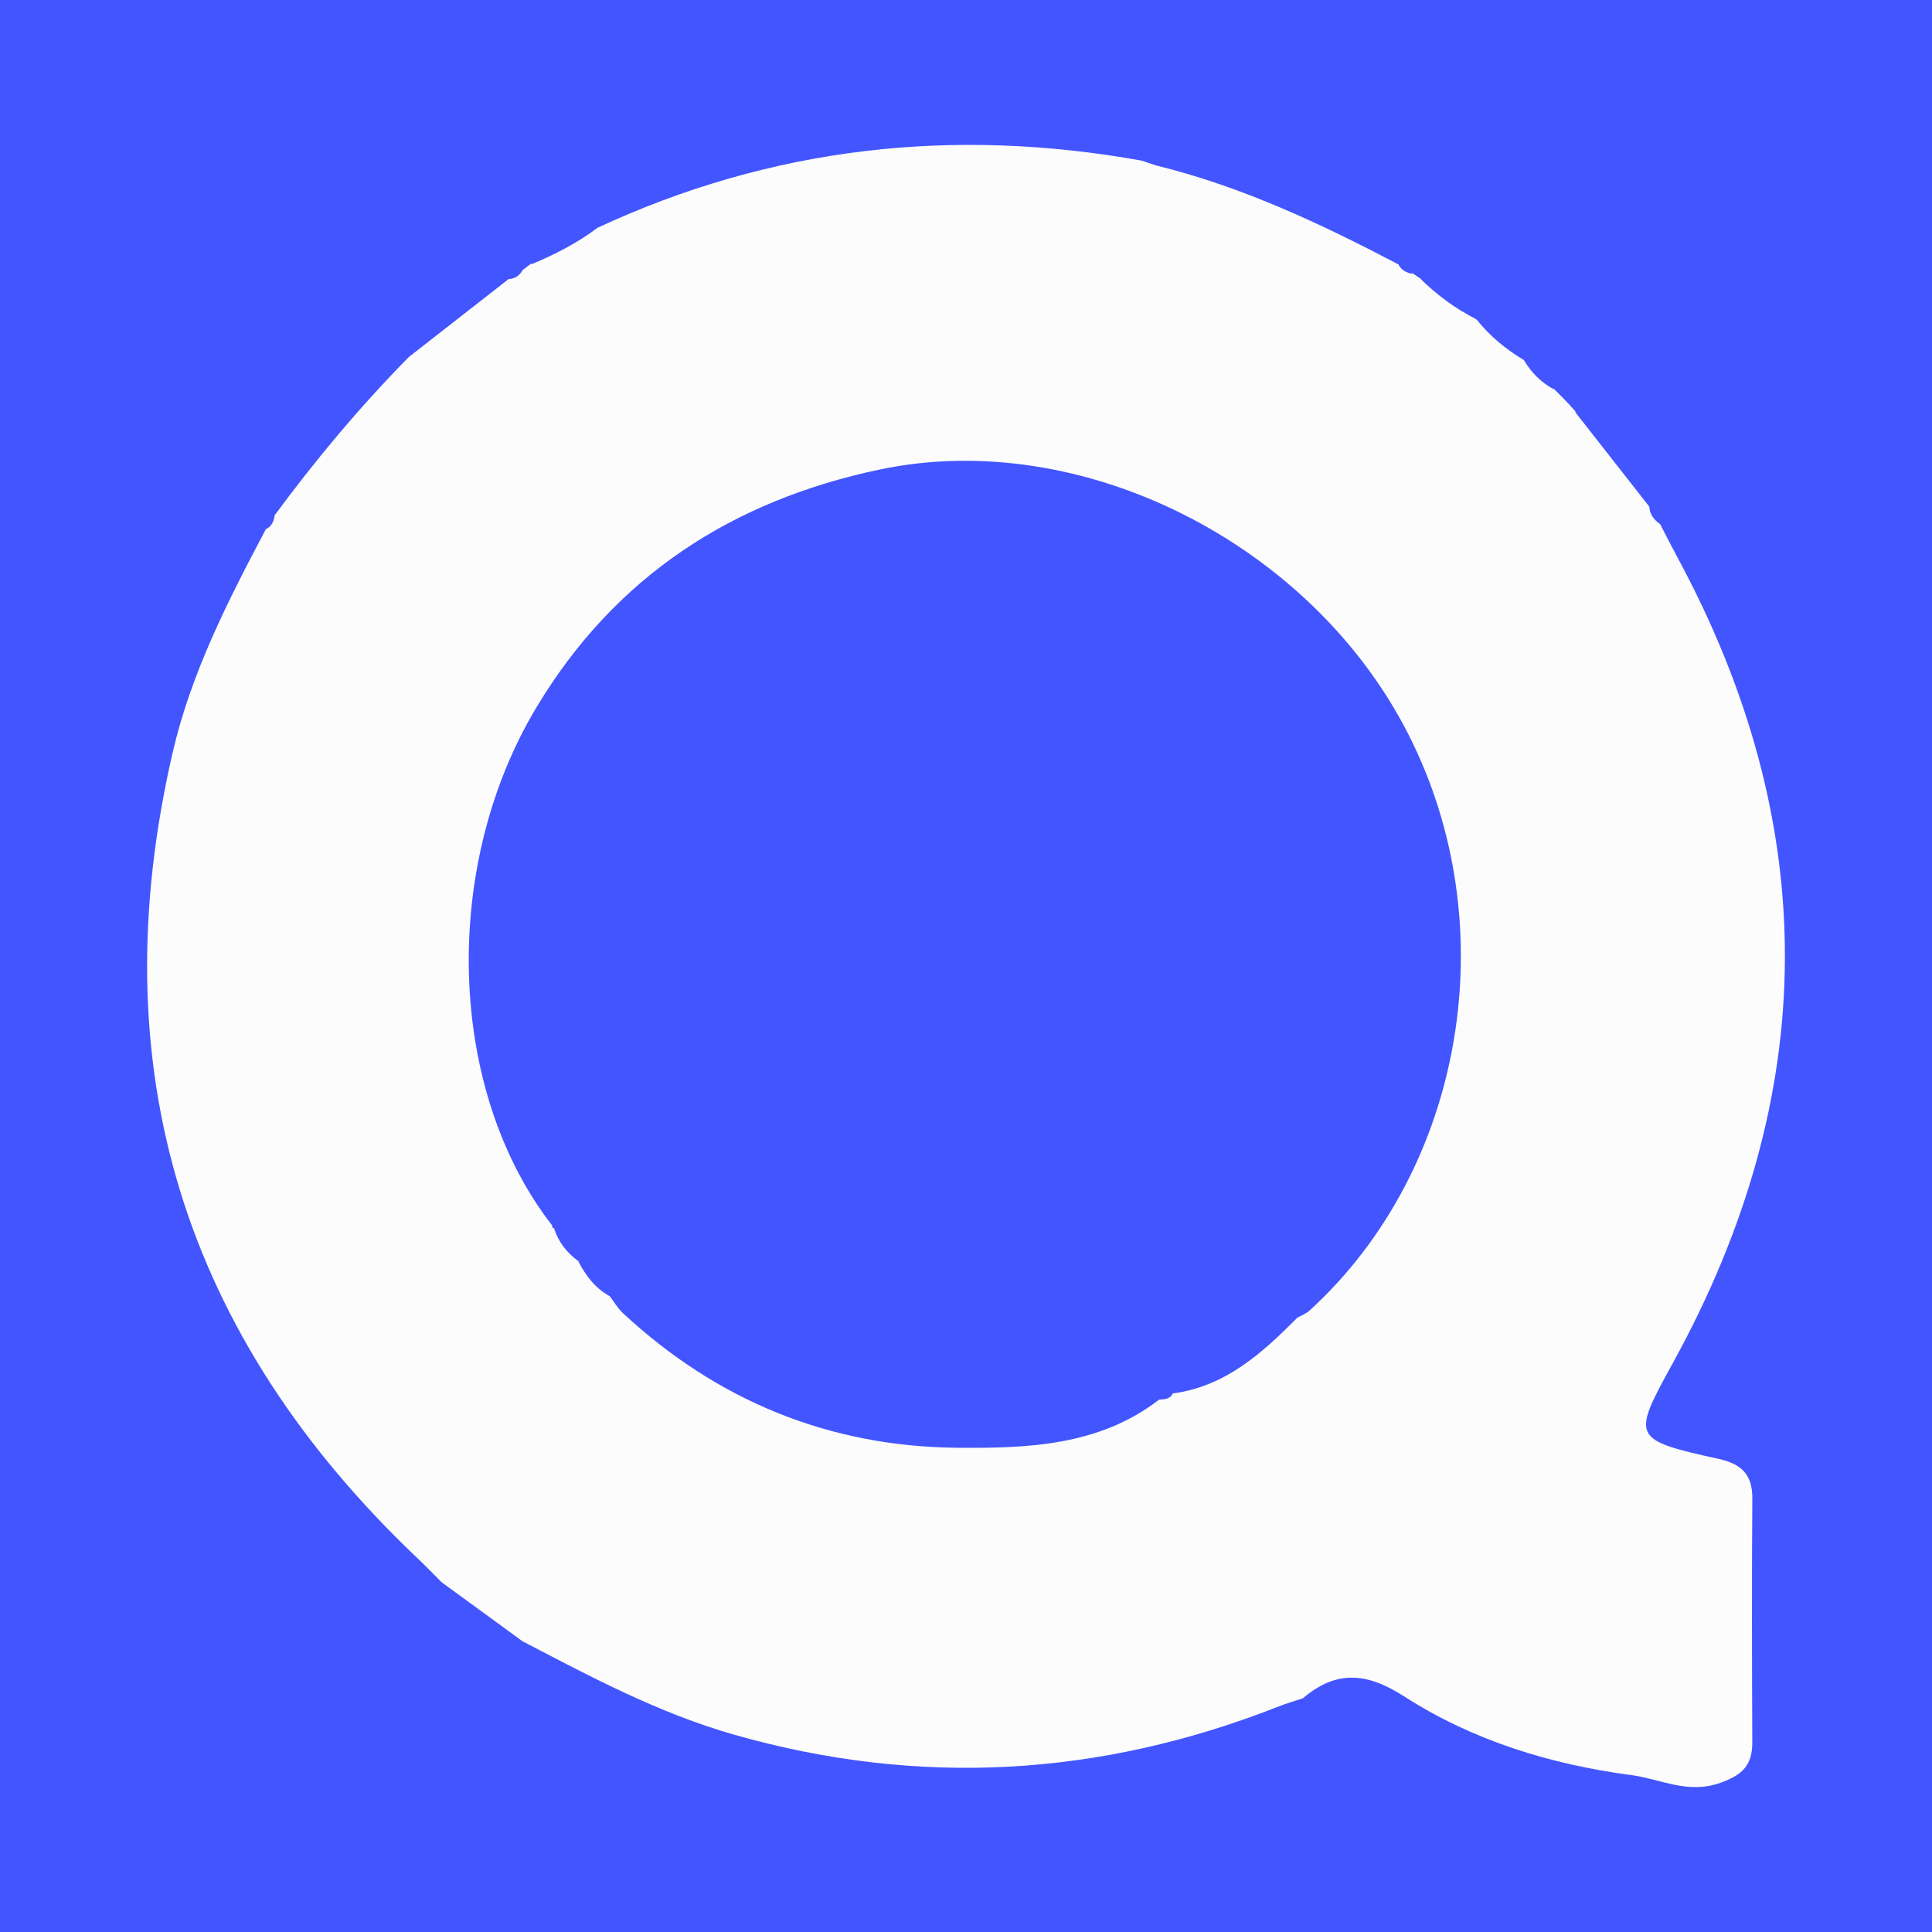 <?xml version="1.0" encoding="utf-8"?>
<!-- Generator: Adobe Illustrator 17.0.0, SVG Export Plug-In . SVG Version: 6.00 Build 0)  -->
<!DOCTYPE svg PUBLIC "-//W3C//DTD SVG 1.1//EN" "http://www.w3.org/Graphics/SVG/1.1/DTD/svg11.dtd">
<svg version="1.1" id="Layer_1" xmlns="http://www.w3.org/2000/svg" xmlns:xlink="http://www.w3.org/1999/xlink" x="0px" y="0px"
	 width="200px" height="200px" viewBox="0 0 200 200" enable-background="new 0 0 200 200" xml:space="preserve">
<rect fill="#4355FF" width="200" height="200"/>
<g>
	<path fill="#FCFCFD" d="M118.205,16.632c0.486,0.164,0.972,0.328,1.459,0.492c8.885,2.178,17.082,6.037,25.129,10.264
		c0,0-0.051-0.062-0.051-0.061c0.297,0.64,0.852,0.906,1.501,1.035c0,0-0.139-0.154-0.138-0.152
		c0.356,0.238,0.712,0.474,1.067,0.711c0,0-0.132-0.061-0.131-0.06c1.69,1.649,3.561,3.049,5.669,4.123c0,0,0.176,0.127,0.176,0.127
		c1.362,1.702,3.018,3.059,4.883,4.172c0,0-0.036-0.038-0.035-0.038c0.765,1.301,1.787,2.34,3.12,3.062c0,0-0.048-0.109-0.048-0.108
		c0.294,0.295,0.587,0.589,0.88,0.884c0,0-0.119-0.121-0.119-0.12c0.291,0.3,0.583,0.6,0.874,0.899c0,0-0.127-0.132-0.127-0.131
		c0.284,0.318,0.568,0.634,0.851,0.951c0,0-0.124-0.051-0.124-0.051c2.581,3.293,5.162,6.586,7.743,9.879
		c0,0-0.047-0.063-0.047-0.062c0.035,0.818,0.5,1.368,1.127,1.819c0,0,0.101,0.204,0.101,0.204c0.527,1.013,1.038,2.034,1.582,3.037
		c15.139,27.928,14.917,55.812-0.368,83.581c-4.263,7.745-4.305,7.946,4.718,9.932c2.372,0.522,3.522,1.611,3.504,4.112
		c-0.06,8.393-0.042,16.788-0.003,25.181c0.011,2.359-0.925,3.395-3.306,4.243c-3.39,1.207-6.155-0.392-9.198-0.795
		c-8.426-1.115-16.458-3.596-23.57-8.171c-3.943-2.536-7.073-2.671-10.511,0.263c0,0,0.092-0.06,0.092-0.059
		c-0.838,0.281-1.691,0.523-2.512,0.847c-18.474,7.281-37.242,8.391-56.4,2.93c-7.767-2.214-14.807-5.969-21.894-9.665
		c0,0,0.019,0.015,0.019,0.015c-2.799-2.041-5.597-4.083-8.395-6.124c0,0-0.005-0.003-0.005-0.003
		c-0.802-0.801-1.587-1.62-2.409-2.4c-24.29-23.02-33.002-50.783-25.431-83.505c1.91-8.253,5.732-15.709,9.651-23.123
		c0,0-0.058,0.038-0.057,0.038c0.683-0.294,0.892-0.889,0.991-1.554c0,0-0.07,0.145-0.07,0.145
		c4.263-5.787,8.862-11.289,13.907-16.414c0,0,0.22-0.178,0.22-0.178c3.4-2.656,6.801-5.311,10.201-7.967
		c0,0-0.12,0.063-0.119,0.063c0.681-0.031,1.179-0.352,1.508-0.944c0,0-0.02,0.012-0.02,0.012c0.312-0.237,0.625-0.474,0.937-0.711
		c0,0-0.046,0.116-0.046,0.116c2.448-1.023,4.803-2.215,6.924-3.829c0,0-0.07,0.047-0.07,0.046
		C79.875,15.199,98.695,13.121,118.205,16.632z M59.851,130.54l0.258-0.101l-0.249,0.122c0.775,1.496,1.759,2.804,3.276,3.631
		l-0.03-0.033c0.454,0.594,0.833,1.269,1.373,1.771c9.727,9.048,21.331,13.811,34.525,13.94c7.255,0.071,14.748-0.163,20.987-4.979
		c0.549-0.044,1.124-0.034,1.415-0.644c5.458-0.719,9.253-4.174,12.91-7.853l-0.037,0.03c0.432-0.249,0.928-0.43,1.288-0.758
		c16.007-14.612,20.325-39.771,10.247-59.616C135.742,56.212,111.935,44.224,91.1,48.599c-15.284,3.209-27.426,11.06-35.564,24.62
		c-9.947,16.575-9.228,39.699,1.631,53.649l0.003,0.201l0.183,0.084C57.807,128.561,58.666,129.671,59.851,130.54z"/>
</g>
</svg>
